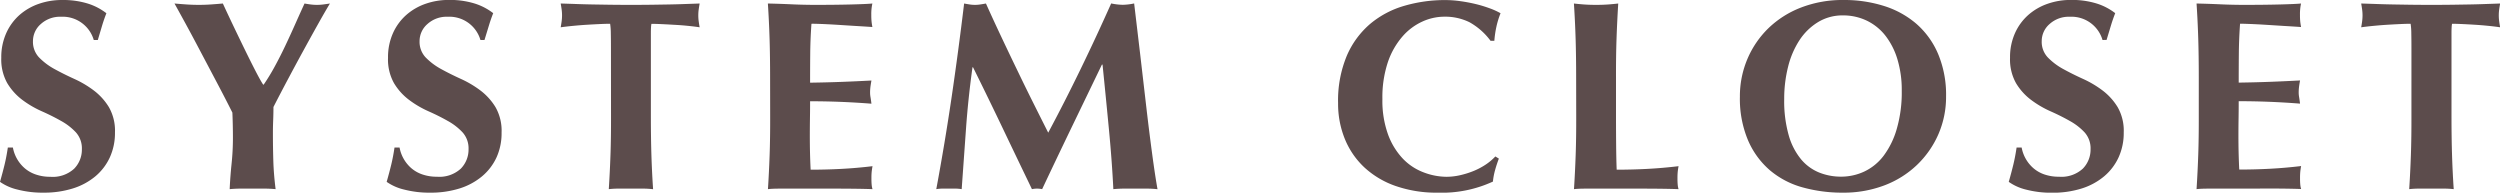 <svg xmlns="http://www.w3.org/2000/svg" width="148.032" height="11.408" viewBox="0 0 148.032 11.408">
  <path id="パス_2422" data-name="パス 2422" d="M6.144-8.8a1.916,1.916,0,0,0-1.936-1.376,1.691,1.691,0,0,0-1.2.432,1.337,1.337,0,0,0-.464,1.008,1.342,1.342,0,0,0,.36.968,3.818,3.818,0,0,0,.9.68q.544.3,1.168.584a6.108,6.108,0,0,1,1.168.688,3.57,3.57,0,0,1,.9.992,2.812,2.812,0,0,1,.36,1.5,3.475,3.475,0,0,1-.3,1.464A3.223,3.223,0,0,1,6.24-.728,3.878,3.878,0,0,1,4.9-.008,5.687,5.687,0,0,1,3.168.24,5.922,5.922,0,0,1,1.624.056,2.974,2.974,0,0,1,.592-.4q.16-.56.272-1.024t.192-1.008h.3a2.111,2.111,0,0,0,.24.664,2.122,2.122,0,0,0,.448.552A1.975,1.975,0,0,0,2.7-.84,2.577,2.577,0,0,0,3.568-.7a1.871,1.871,0,0,0,1.416-.48A1.613,1.613,0,0,0,5.44-2.336a1.411,1.411,0,0,0-.352-.992,3.506,3.506,0,0,0-.88-.68q-.528-.3-1.152-.576A5.9,5.9,0,0,1,1.9-5.264a3.464,3.464,0,0,1-.88-.984,2.863,2.863,0,0,1-.352-1.5,3.471,3.471,0,0,1,.3-1.472,3.157,3.157,0,0,1,.792-1.072A3.428,3.428,0,0,1,2.9-10.944a4.158,4.158,0,0,1,1.368-.224,4.957,4.957,0,0,1,1.512.208,3.483,3.483,0,0,1,1.112.576q-.144.368-.248.712L6.384-8.8ZM16.208-6.16a12.042,12.042,0,0,0,.64-1.048q.32-.584.624-1.224t.592-1.288q.288-.648.56-1.24.176.032.36.056a2.9,2.9,0,0,0,.376.024,2.9,2.9,0,0,0,.376-.024q.184-.024.392-.056-.272.448-.68,1.176t-.872,1.576q-.464.848-.936,1.736t-.856,1.64q0,.384-.016.776t-.016.792q0,.816.024,1.616t.136,1.68Q16.576,0,16.232,0h-1.36q-.344,0-.68.032.032-.736.112-1.5a14.816,14.816,0,0,0,.08-1.536q0-.368-.008-.744T14.352-4.5q-.4-.8-.92-1.784T12.424-8.192q-.488-.928-.9-1.68t-.6-1.088q.368.032.72.056t.72.024q.368,0,.712-.024t.712-.056q.272.592.616,1.312t.68,1.408q.336.688.624,1.248t.464.832ZM29.04-8.8A1.916,1.916,0,0,0,27.1-10.176a1.691,1.691,0,0,0-1.2.432,1.337,1.337,0,0,0-.464,1.008,1.342,1.342,0,0,0,.36.968,3.818,3.818,0,0,0,.9.68q.544.3,1.168.584a6.108,6.108,0,0,1,1.168.688,3.57,3.57,0,0,1,.9.992,2.812,2.812,0,0,1,.36,1.5A3.475,3.475,0,0,1,30-1.864a3.223,3.223,0,0,1-.864,1.136,3.878,3.878,0,0,1-1.336.72A5.687,5.687,0,0,1,26.064.24,5.922,5.922,0,0,1,24.52.056,2.974,2.974,0,0,1,23.488-.4q.16-.56.272-1.024t.192-1.008h.3a2.111,2.111,0,0,0,.24.664,2.122,2.122,0,0,0,.448.552A1.975,1.975,0,0,0,25.6-.84a2.577,2.577,0,0,0,.864.136,1.871,1.871,0,0,0,1.416-.48,1.613,1.613,0,0,0,.456-1.152,1.411,1.411,0,0,0-.352-.992,3.506,3.506,0,0,0-.88-.68q-.528-.3-1.152-.576a5.9,5.9,0,0,1-1.152-.68,3.464,3.464,0,0,1-.88-.984,2.863,2.863,0,0,1-.352-1.5,3.471,3.471,0,0,1,.3-1.472,3.157,3.157,0,0,1,.792-1.072,3.428,3.428,0,0,1,1.144-.656,4.158,4.158,0,0,1,1.368-.224,4.957,4.957,0,0,1,1.512.208,3.483,3.483,0,0,1,1.112.576q-.144.368-.248.712L29.28-8.8Zm7.728.448q0-.464-.008-.848a3.934,3.934,0,0,0-.04-.56q-.24,0-.592.016t-.752.04q-.4.024-.816.064t-.768.088q.032-.176.056-.352a2.6,2.6,0,0,0,.024-.352,2.6,2.6,0,0,0-.024-.352q-.024-.176-.056-.352.544.016.984.032t.9.024l.992.016q.536.008,1.288.008t1.288-.008l.984-.016q.448-.008.872-.024l.92-.032q-.032.176-.056.352a2.6,2.6,0,0,0-.024.352,2.6,2.6,0,0,0,.024.352q.024.176.056.352Q41.7-9.6,41.3-9.64T40.5-9.7q-.392-.024-.744-.04t-.592-.016a1.686,1.686,0,0,0-.024.224q-.008.144-.008.336v4.848q0,1.328.032,2.36t.1,2.024A5.084,5.084,0,0,0,38.672,0h-1.44a5.084,5.084,0,0,0-.592.032q.064-.992.1-2.024t.032-2.36Zm9.424,1.824q0-1.328-.032-2.36t-.1-2.072q.72.016,1.424.048t1.424.032q1.184,0,2.1-.024t1.24-.056a2.861,2.861,0,0,0-.064.672,3.842,3.842,0,0,0,.016.4q.016.144.048.32-.464-.032-1.016-.064L50.168-9.7q-.52-.032-.936-.048T48.64-9.76q-.064.88-.072,1.744T48.56-6.272q1.04-.016,1.88-.048t1.752-.08q-.048.272-.064.416a2.756,2.756,0,0,0-.016.3,1.518,1.518,0,0,0,.024.264q.024.136.056.392-1.824-.144-3.632-.144,0,.512-.008,1.024T48.544-3.12q0,1.04.048,2,.912,0,1.824-.048t1.84-.16q-.032.176-.048.32a3.842,3.842,0,0,0-.016.4,3.842,3.842,0,0,0,.016.4,1.187,1.187,0,0,0,.048.24Q51.824.016,51.192.008T49.456,0H46.92q-.36,0-.544.008t-.312.024q.064-.992.1-2.024t.032-2.36Zm11.984-.656q-.256,1.84-.384,3.632L57.536.032A2.332,2.332,0,0,0,57.152,0h-.744a2.285,2.285,0,0,0-.376.032q.512-2.752.912-5.472t.736-5.52q.176.032.328.056a2.106,2.106,0,0,0,.328.024,2.052,2.052,0,0,0,.3-.024q.16-.024.336-.056.432.96.9,1.952t.944,1.976q.472.984.944,1.928t.9,1.792q.96-1.792,1.912-3.752t1.816-3.9a3.587,3.587,0,0,0,.688.08,3.533,3.533,0,0,0,.672-.08L68.1-8q.184,1.584.36,3.1t.352,2.824q.176,1.312.32,2.112Q68.816,0,68.488,0h-1.3q-.336,0-.672.032-.08-1.648-.264-3.568t-.376-3.808H65.84L64.048-3.632Q63.168-1.808,62.3.032q-.08-.016-.152-.024a1.448,1.448,0,0,0-.3,0q-.072.008-.152.024-.864-1.792-1.72-3.584T58.208-7.184ZM89.344-1.776q-.128.336-.224.68a3.905,3.905,0,0,0-.128.68A7.2,7.2,0,0,1,85.728.24,7.359,7.359,0,0,1,83.24-.152a5.27,5.27,0,0,1-1.856-1.1,4.756,4.756,0,0,1-1.16-1.688,5.515,5.515,0,0,1-.4-2.112,6.883,6.883,0,0,1,.52-2.824,5.161,5.161,0,0,1,1.392-1.888,5.536,5.536,0,0,1,2.024-1.064,8.585,8.585,0,0,1,2.416-.336,6.452,6.452,0,0,1,.88.064q.464.064.9.168a7.434,7.434,0,0,1,.824.248,4.122,4.122,0,0,1,.664.3,5.026,5.026,0,0,0-.248.808,6.137,6.137,0,0,0-.12.824h-.224a3.941,3.941,0,0,0-1.248-1.1,3.257,3.257,0,0,0-1.5-.328,3.151,3.151,0,0,0-1.288.288,3.458,3.458,0,0,0-1.176.88A4.526,4.526,0,0,0,82.776-7.5a6.569,6.569,0,0,0-.328,2.2,5.861,5.861,0,0,0,.336,2.1,4.161,4.161,0,0,0,.872,1.424,3.307,3.307,0,0,0,1.216.808A3.857,3.857,0,0,0,86.24-.7a3.642,3.642,0,0,0,.784-.088,5.111,5.111,0,0,0,.784-.24,4.088,4.088,0,0,0,.728-.376,3.266,3.266,0,0,0,.6-.5ZM93.92-6.528q0-1.328-.032-2.36t-.1-2.072q.272.032.592.056t.72.024q.4,0,.72-.024t.592-.056q-.064,1.04-.1,2.072t-.032,2.36v2.176q0,.912.008,1.76T96.32-1.12q.912,0,1.824-.048t1.84-.16q-.032.176-.048.32a3.84,3.84,0,0,0-.016.4,3.84,3.84,0,0,0,.016.4,1.187,1.187,0,0,0,.048.24Q99.552.016,98.92.008T97.184,0H94.648q-.36,0-.544.008t-.312.024q.064-.992.1-2.024t.032-2.36Zm19.28.736a6.276,6.276,0,0,0-.256-1.864,4.272,4.272,0,0,0-.712-1.4,3.119,3.119,0,0,0-1.1-.888,3.221,3.221,0,0,0-1.416-.312,2.772,2.772,0,0,0-1.464.392,3.471,3.471,0,0,0-1.1,1.064,5.1,5.1,0,0,0-.68,1.576A7.732,7.732,0,0,0,106.24-5.3a7.4,7.4,0,0,0,.272,2.16,3.894,3.894,0,0,0,.736,1.416,2.74,2.74,0,0,0,1.072.776,3.455,3.455,0,0,0,1.28.24,3.235,3.235,0,0,0,1.376-.3,3.1,3.1,0,0,0,1.144-.928A4.886,4.886,0,0,0,112.9-3.52,7.75,7.75,0,0,0,113.2-5.792Zm-9.584.352a5.648,5.648,0,0,1,.44-2.224,5.563,5.563,0,0,1,1.24-1.824,5.731,5.731,0,0,1,1.936-1.232,6.837,6.837,0,0,1,2.528-.448,7.807,7.807,0,0,1,2.384.352,5.422,5.422,0,0,1,1.92,1.056,4.911,4.911,0,0,1,1.288,1.784,6.249,6.249,0,0,1,.472,2.52,5.516,5.516,0,0,1-.456,2.24A5.621,5.621,0,0,1,114.1-1.4a5.717,5.717,0,0,1-1.928,1.208,6.793,6.793,0,0,1-2.464.432,8.761,8.761,0,0,1-2.376-.312A5.087,5.087,0,0,1,105.4-1.08a4.871,4.871,0,0,1-1.3-1.776A6.331,6.331,0,0,1,103.616-5.44ZM125.088-8.8a1.916,1.916,0,0,0-1.936-1.376,1.691,1.691,0,0,0-1.2.432,1.337,1.337,0,0,0-.464,1.008,1.342,1.342,0,0,0,.36.968,3.818,3.818,0,0,0,.9.68q.544.3,1.168.584a6.108,6.108,0,0,1,1.168.688,3.57,3.57,0,0,1,.9.992,2.812,2.812,0,0,1,.36,1.5,3.475,3.475,0,0,1-.3,1.464,3.223,3.223,0,0,1-.864,1.136,3.878,3.878,0,0,1-1.336.72,5.687,5.687,0,0,1-1.736.248,5.922,5.922,0,0,1-1.544-.184A2.974,2.974,0,0,1,119.536-.4q.16-.56.272-1.024T120-2.432h.3a2.111,2.111,0,0,0,.24.664,2.122,2.122,0,0,0,.448.552,1.975,1.975,0,0,0,.656.376,2.577,2.577,0,0,0,.864.136,1.871,1.871,0,0,0,1.416-.48,1.613,1.613,0,0,0,.456-1.152,1.411,1.411,0,0,0-.352-.992,3.506,3.506,0,0,0-.88-.68q-.528-.3-1.152-.576a5.9,5.9,0,0,1-1.152-.68,3.464,3.464,0,0,1-.88-.984,2.863,2.863,0,0,1-.352-1.5,3.471,3.471,0,0,1,.3-1.472,3.157,3.157,0,0,1,.792-1.072,3.428,3.428,0,0,1,1.144-.656,4.158,4.158,0,0,1,1.368-.224,4.957,4.957,0,0,1,1.512.208,3.483,3.483,0,0,1,1.112.576q-.144.368-.248.712l-.264.872Zm5.7,2.272q0-1.328-.032-2.36t-.1-2.072q.72.016,1.424.048t1.424.032q1.184,0,2.1-.024t1.24-.056a2.862,2.862,0,0,0-.064.672,3.843,3.843,0,0,0,.016.4q.016.144.048.32-.464-.032-1.016-.064L134.76-9.7q-.52-.032-.936-.048t-.592-.016q-.064.88-.072,1.744t-.008,1.744q1.04-.016,1.88-.048t1.752-.08q-.048.272-.064.416a2.756,2.756,0,0,0-.016.3,1.518,1.518,0,0,0,.024.264q.024.136.056.392-1.824-.144-3.632-.144,0,.512-.008,1.024t-.008,1.024q0,1.04.048,2,.912,0,1.824-.048t1.84-.16q-.032.176-.048.32a3.843,3.843,0,0,0-.016.4,3.843,3.843,0,0,0,.016.4,1.187,1.187,0,0,0,.048.24q-.432-.016-1.064-.024T134.048,0h-2.536q-.36,0-.544.008t-.312.024q.064-.992.1-2.024t.032-2.36Zm12.592-1.824q0-.464-.008-.848a3.934,3.934,0,0,0-.04-.56q-.24,0-.592.016t-.752.04q-.4.024-.816.064t-.768.088q.032-.176.056-.352a2.6,2.6,0,0,0,.024-.352,2.6,2.6,0,0,0-.024-.352q-.024-.176-.056-.352.544.016.984.032t.9.024l.992.016q.536.008,1.288.008t1.288-.008l.984-.016q.448-.008.872-.024l.92-.032q-.032.176-.056.352a2.6,2.6,0,0,0-.024.352,2.6,2.6,0,0,0,.024.352q.024.176.056.352-.32-.048-.72-.088t-.792-.064q-.392-.024-.744-.04t-.592-.016a1.685,1.685,0,0,0-.024.224q-.008.144-.008.336v4.848q0,1.328.032,2.36t.1,2.024A5.084,5.084,0,0,0,145.28,0h-1.44a5.084,5.084,0,0,0-.592.032q.064-.992.1-2.024t.032-2.36Z" transform="translate(-0.592 11.168)" fill="#5c4c4c"/>
</svg>
